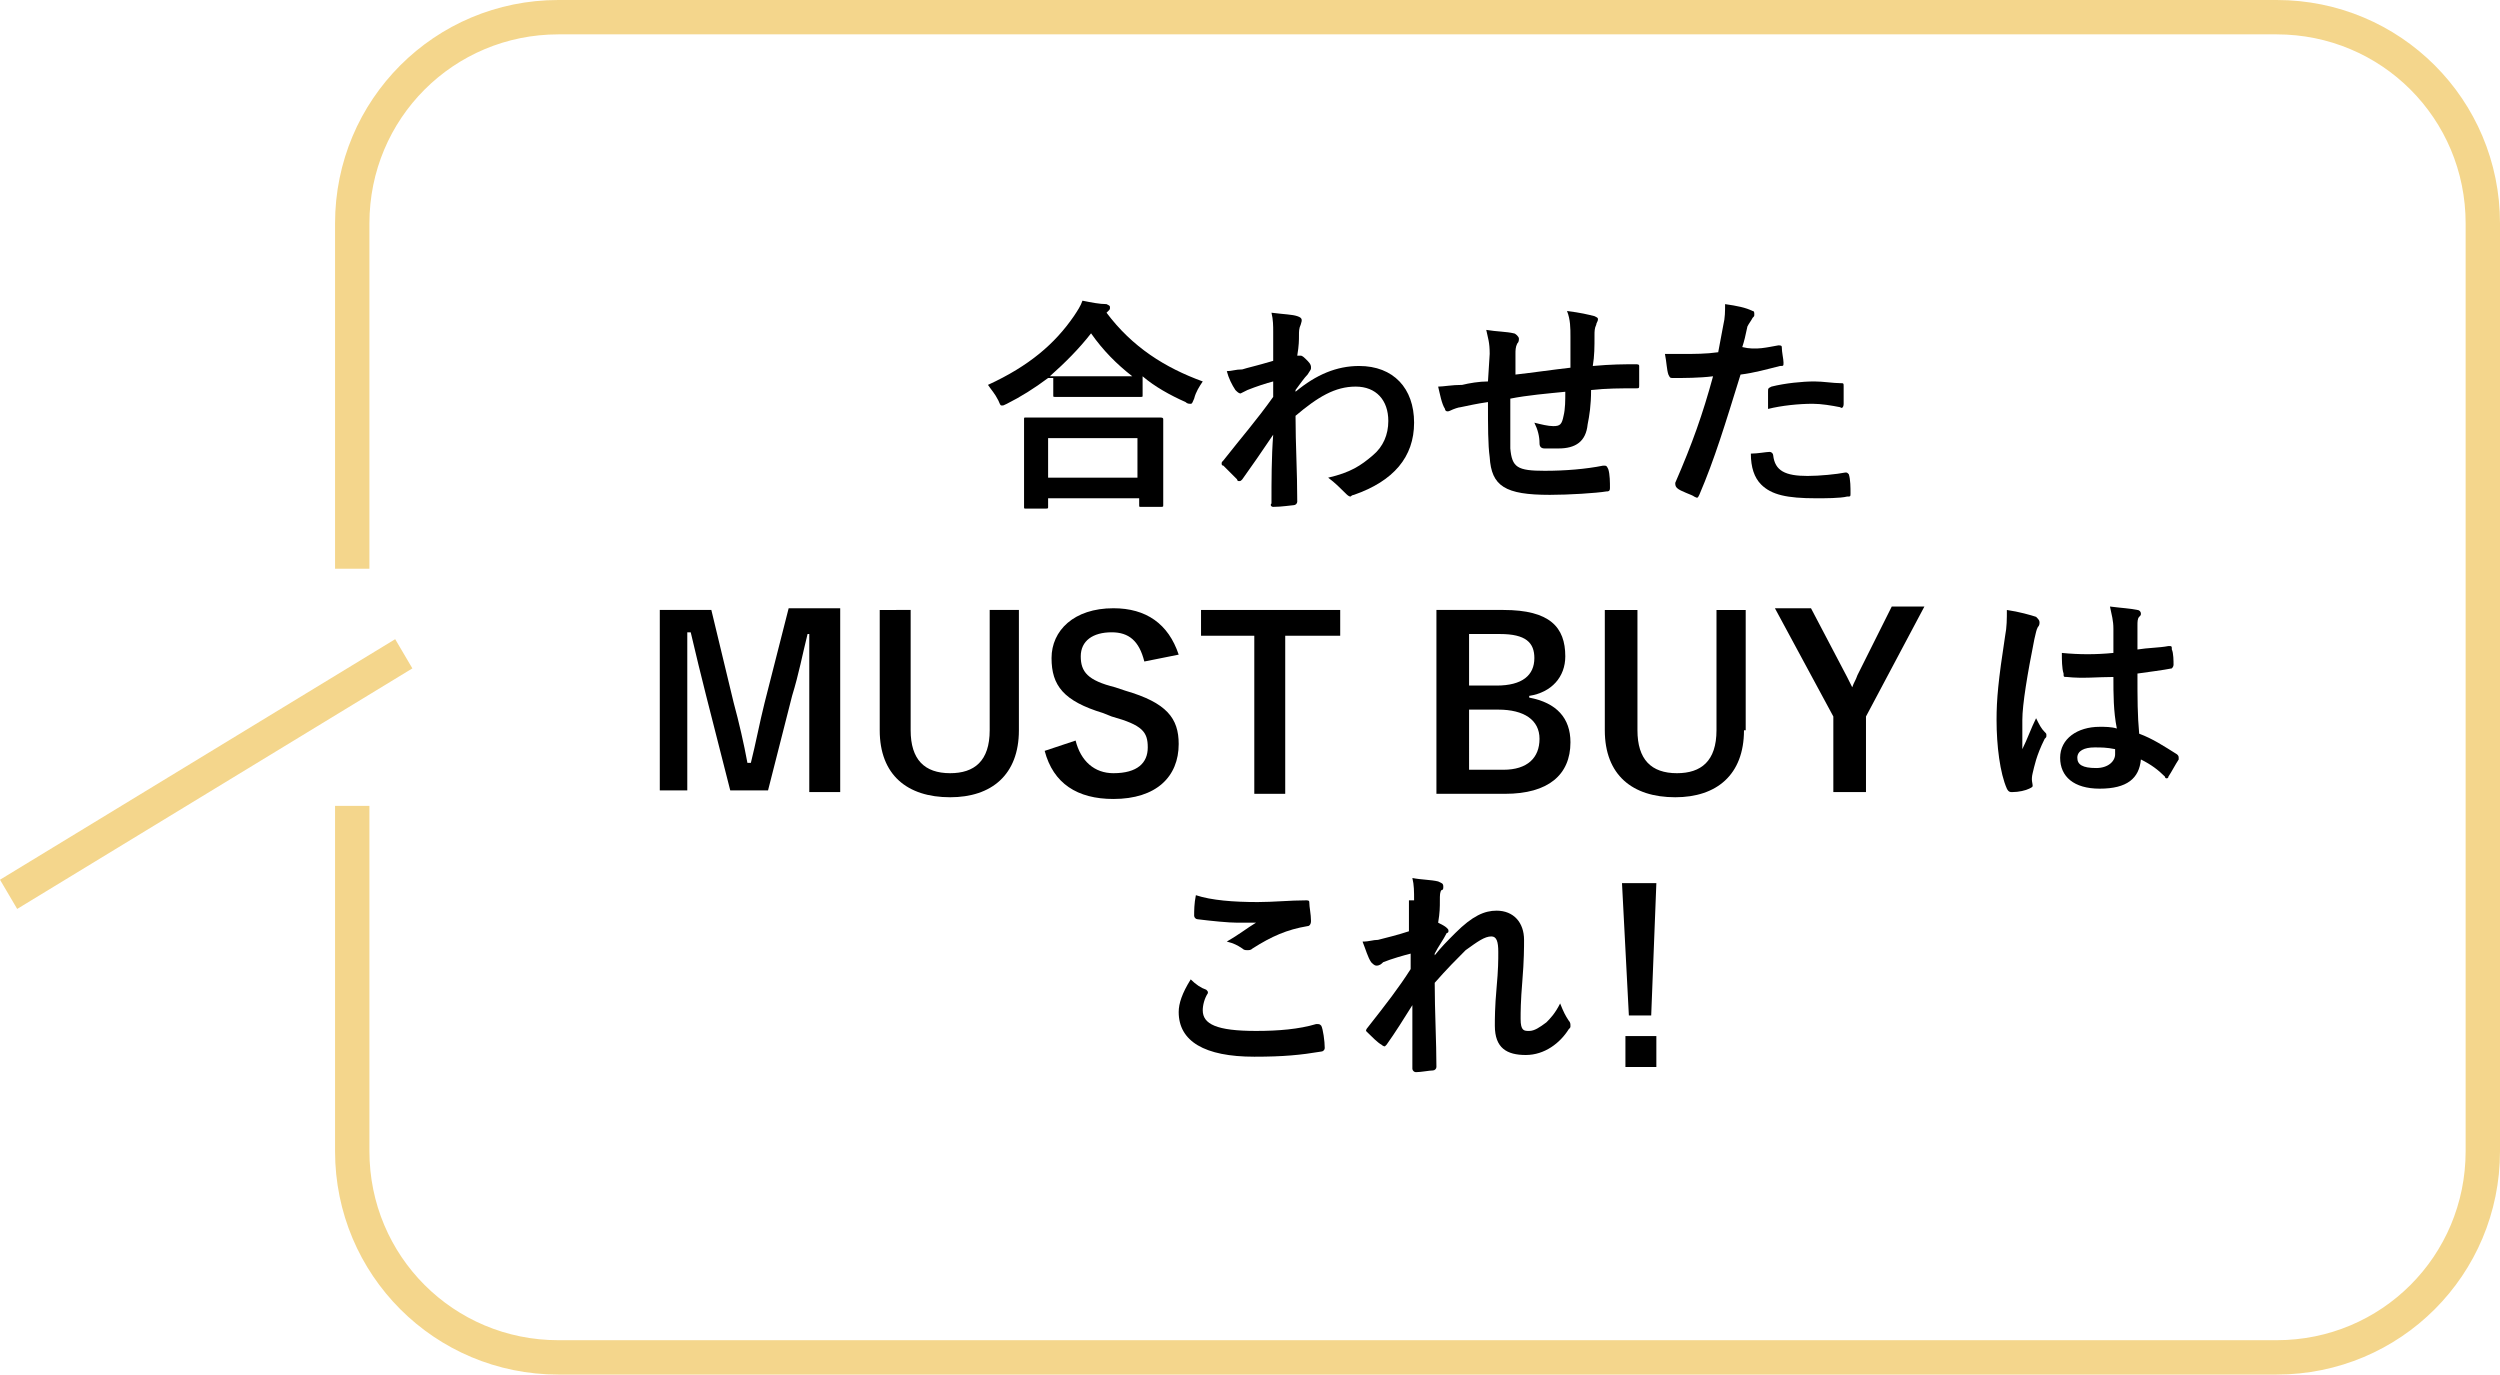 <?xml version="1.0" encoding="utf-8"?>
<!-- Generator: Adobe Illustrator 27.2.0, SVG Export Plug-In . SVG Version: 6.00 Build 0)  -->
<svg version="1.1" id="レイヤー_1" xmlns="http://www.w3.org/2000/svg" xmlns:xlink="http://www.w3.org/1999/xlink" x="0px"
	 y="0px" viewBox="0 0 145.5 80" style="enable-background:new 0 0 145.5 80;" xml:space="preserve">
<style type="text/css">
	.st0{enable-background:new    ;}
	.st1{fill:#F4D68C;}
</style>
<g>
	<g class="st0">
		<path d="M61,22c-0.8,0.6-1.6,1.1-2.4,1.5c-0.2,0.1-0.2,0.1-0.3,0.1s-0.1-0.1-0.2-0.3c-0.2-0.4-0.4-0.6-0.6-0.9
			c2.4-1.1,3.9-2.4,5-4c0.2-0.3,0.4-0.6,0.5-0.9c0.5,0.1,1,0.2,1.4,0.2c0.2,0.1,0.2,0.1,0.2,0.2s0,0.1-0.1,0.2l-0.1,0.1
			c1.5,2,3.4,3.2,5.6,4c-0.2,0.3-0.4,0.6-0.5,1c-0.1,0.2-0.1,0.3-0.2,0.3s-0.2,0-0.3-0.1c-0.9-0.4-1.8-0.9-2.5-1.5V23
			c0,0.1,0,0.1-0.1,0.1s-0.4,0-1.5,0h-2c-1,0-1.4,0-1.5,0s-0.1,0-0.1-0.1v-1H61z M59.7,29.6c-0.1,0-0.1,0-0.1-0.1s0-0.4,0-2.3V26
			c0-1.1,0-1.5,0-1.6s0-0.1,0.1-0.1s0.5,0,1.8,0h4.2c1.2,0,1.7,0,1.8,0c0.1,0,0.2,0,0.2,0.1s0,0.5,0,1.4v1.3c0,1.9,0,2.2,0,2.3
			c0,0.1,0,0.1-0.2,0.1h-1.1c-0.1,0-0.1,0-0.1-0.1V29H61v0.5c0,0.1,0,0.1-0.2,0.1H59.7z M61,27.8h5.2v-2.3H61V27.8z M64.6,21.9
			c0.8,0,1.2,0,1.3,0c-0.9-0.7-1.7-1.5-2.4-2.5c-0.7,0.9-1.5,1.7-2.4,2.5c0.2,0,0.5,0,1.4,0H64.6z"/>
		<path d="M75.4,22.8c1.2-1,2.4-1.5,3.7-1.5c2,0,3.2,1.3,3.2,3.3s-1.2,3.4-3.5,4.2c-0.1,0-0.2,0.1-0.2,0.1c-0.1,0-0.2-0.1-0.3-0.2
			c-0.3-0.3-0.6-0.6-1-0.9c1.3-0.3,1.9-0.7,2.6-1.3c0.6-0.5,0.9-1.2,0.9-2c0-1.2-0.7-2-1.9-2c-1.2,0-2.2,0.6-3.5,1.7
			c0,1.7,0.1,3.2,0.1,5c0,0.1-0.1,0.2-0.2,0.2s-0.7,0.1-1.2,0.1c-0.1,0-0.2-0.1-0.1-0.2c0-1.3,0-2.7,0.1-4c-0.6,0.9-1.3,1.9-1.8,2.6
			C72.2,28,72.2,28,72.1,28c0,0-0.1,0-0.1-0.1c-0.3-0.3-0.5-0.5-0.8-0.8c-0.1,0-0.1-0.1-0.1-0.1c0-0.1,0-0.1,0.1-0.2
			c1.1-1.4,1.9-2.3,2.9-3.7c0-0.3,0-0.7,0-0.9c-0.4,0.1-1,0.3-1.5,0.5c-0.2,0.1-0.4,0.2-0.4,0.2c-0.1,0-0.2-0.1-0.3-0.2
			c-0.2-0.3-0.4-0.7-0.5-1.1c0.3,0,0.5-0.1,0.9-0.1c0.3-0.1,0.8-0.2,1.8-0.5c0-0.6,0-1.1,0-1.7c0-0.3,0-0.7-0.1-1.1
			c0.8,0.1,1.2,0.1,1.5,0.2s0.3,0.2,0.2,0.5c-0.1,0.2-0.1,0.4-0.1,0.6c0,0.3,0,0.6-0.1,1.2h0.1h0.1c0.1,0,0.2,0.1,0.4,0.3
			c0.2,0.2,0.2,0.3,0.2,0.4s0,0.1-0.2,0.4c-0.2,0.2-0.4,0.5-0.7,0.9V22.8z"/>
		<path d="M86.7,20.6c0-0.7-0.1-0.9-0.2-1.4c0.6,0.1,1.2,0.1,1.6,0.2c0.1,0,0.3,0.2,0.3,0.3c0,0.1,0,0.2-0.1,0.3
			c-0.1,0.2-0.1,0.4-0.1,0.6c0,0.3,0,0.8,0,1.2c0.9-0.1,2.3-0.3,3.2-0.4c0-0.7,0-1.4,0-1.8c0-0.5,0-1-0.2-1.5
			c0.8,0.1,1.2,0.2,1.6,0.3c0.2,0.1,0.2,0.1,0.2,0.2s-0.1,0.2-0.1,0.3c-0.1,0.2-0.1,0.4-0.1,0.6c0,0.7,0,1.2-0.1,1.8
			c1.1-0.1,1.8-0.1,2.5-0.1c0.1,0,0.2,0,0.2,0.1c0,0.4,0,0.7,0,1.1c0,0.2,0,0.2-0.2,0.2c-0.9,0-1.7,0-2.6,0.1c0,0.9-0.1,1.5-0.2,2
			c-0.1,1-0.7,1.4-1.7,1.4c-0.2,0-0.5,0-0.8,0c-0.2,0-0.3-0.1-0.3-0.3c0-0.4-0.1-0.8-0.3-1.2c0.4,0.1,0.8,0.2,1.1,0.2
			c0.4,0,0.5-0.1,0.6-0.6c0.1-0.4,0.1-0.9,0.1-1.4c-1,0.1-2.2,0.2-3.2,0.4c0,1.4,0,2.2,0,2.9c0.1,1.1,0.4,1.3,2,1.3
			c1.2,0,2.4-0.1,3.4-0.3c0.2,0,0.2,0,0.3,0.2c0.1,0.3,0.1,0.8,0.1,1.1c0,0.2-0.1,0.2-0.2,0.2c-0.6,0.1-2.2,0.2-3.3,0.2
			c-2.6,0-3.4-0.5-3.5-2.2c-0.1-0.7-0.1-1.8-0.1-3.2c-0.7,0.1-1.1,0.2-1.6,0.3c-0.1,0-0.4,0.1-0.6,0.2s-0.3,0-0.3-0.1
			c-0.2-0.3-0.3-0.9-0.4-1.3c0.3,0,0.8-0.1,1.4-0.1c0.4-0.1,1-0.2,1.5-0.2L86.7,20.6L86.7,20.6z"/>
		<path d="M103.5,20.1c0.1,0,0.2,0,0.2,0.1c0,0.3,0.1,0.7,0.1,0.9c0,0.2,0,0.2-0.2,0.2c-0.8,0.2-1.5,0.4-2.3,0.5
			c-0.9,2.9-1.5,4.9-2.4,7c-0.1,0.2-0.1,0.2-0.3,0.1c-0.1-0.1-0.8-0.3-1-0.5c-0.1-0.1-0.1-0.2-0.1-0.3c1-2.3,1.6-4,2.2-6.2
			C98.9,22,98,22,97.4,22c-0.2,0-0.2,0-0.3-0.2c-0.1-0.3-0.1-0.7-0.2-1.2c0.3,0,0.4,0,1,0c0.7,0,1.4,0,2.1-0.1
			c0.1-0.5,0.2-1.1,0.3-1.6c0.1-0.4,0.1-0.8,0.1-1.2c0.7,0.1,1.2,0.2,1.6,0.4c0.1,0,0.1,0.1,0.1,0.2s0,0.1-0.1,0.2
			c-0.1,0.2-0.2,0.3-0.3,0.5c-0.1,0.5-0.2,0.9-0.3,1.2C102.2,20.4,102.9,20.2,103.5,20.1z M103,26.3c0.1,0,0.2,0.1,0.2,0.2
			c0.1,0.9,0.7,1.2,2,1.2c0.7,0,1.7-0.1,2.2-0.2c0.1,0,0.1,0,0.2,0.1c0.1,0.3,0.1,0.8,0.1,1.1c0,0.2,0,0.2-0.2,0.2
			c-0.4,0.1-1.3,0.1-1.8,0.1c-1.7,0-2.6-0.2-3.2-0.8c-0.4-0.4-0.6-1-0.6-1.8C102.3,26.4,102.8,26.3,103,26.3z M102.9,22.8
			c0-0.2,0-0.2,0.2-0.3c0.8-0.2,1.8-0.3,2.5-0.3c0.5,0,1.1,0.1,1.5,0.1c0.2,0,0.2,0,0.2,0.2c0,0.3,0,0.7,0,1c0,0.2-0.1,0.3-0.2,0.2
			c-0.5-0.1-1.1-0.2-1.6-0.2c-0.8,0-1.8,0.1-2.6,0.3C102.9,23.6,102.9,23.1,102.9,22.8z"/>
	</g>
	<g class="st0">
		<path d="M48.9,46.1h-1.8v-5.4c0-1.3,0-2.5,0-3.8H47c-0.3,1.2-0.5,2.3-0.9,3.6L44.7,46h-2.2l-1.4-5.5c-0.3-1.2-0.6-2.4-0.9-3.7H40
			c0,1.2,0,2.5,0,3.8V46h-1.6V35.5h3l1.3,5.4c0.3,1.1,0.6,2.4,0.8,3.5h0.2c0.3-1.2,0.5-2.3,0.8-3.5l1.4-5.5h3V46.1z"/>
		<path d="M59.3,42.5c0,2.6-1.6,3.9-4,3.9c-2.5,0-4.1-1.3-4.1-3.9v-7H53v7c0,1.7,0.8,2.5,2.3,2.5c1.4,0,2.3-0.7,2.3-2.5v-7h1.7V42.5
			z"/>
		<path d="M66.6,38.5c-0.3-1.2-0.9-1.7-1.9-1.7c-1.1,0-1.8,0.5-1.8,1.4s0.4,1.4,2,1.8l0.6,0.2c2.4,0.7,3.1,1.6,3.1,3.1
			c0,1.9-1.3,3.2-3.8,3.2c-2.1,0-3.5-0.9-4-2.8l1.8-0.6c0.3,1.2,1.1,1.9,2.2,1.9c1.4,0,2-0.6,2-1.5s-0.3-1.3-2.1-1.8l-0.5-0.2
			c-2.3-0.7-3-1.6-3-3.2c0-1.6,1.3-2.9,3.6-2.9c1.9,0,3.2,0.9,3.8,2.7L66.6,38.5z"/>
		<path d="M78,37h-3.2v9.2H73V37h-3.1v-1.5H78V37z"/>
		<path d="M87.5,35.5c2.7,0,3.6,1,3.6,2.7c0,1.2-0.8,2.1-2.1,2.3v0.1c1.6,0.3,2.4,1.2,2.4,2.6c0,1.9-1.3,3-3.8,3h-4V35.5H87.5z
			 M85.5,39.9h1.6c1.5,0,2.2-0.6,2.2-1.6c0-0.9-0.5-1.4-2-1.4h-1.8C85.5,36.9,85.5,39.9,85.5,39.9z M85.5,44.8h2
			c1.4,0,2.1-0.7,2.1-1.8s-0.9-1.7-2.4-1.7h-1.7V44.8z"/>
		<path d="M101.5,42.5c0,2.6-1.6,3.9-4,3.9c-2.5,0-4.1-1.3-4.1-3.9v-7h1.9v7c0,1.7,0.8,2.5,2.3,2.5c1.4,0,2.3-0.7,2.3-2.5v-7h1.7v7
			H101.5z"/>
		<path d="M108.6,41.7v4.4h-1.9v-4.4l-3.4-6.3h2.1l2.1,4c0.1,0.2,0.2,0.4,0.3,0.6c0.1-0.3,0.2-0.4,0.3-0.7l2-4h1.9L108.6,41.7z"/>
		<path d="M118.5,35.9c0.1,0.1,0.2,0.2,0.2,0.3s0,0.2-0.1,0.3c-0.1,0.2-0.1,0.3-0.2,0.7c-0.4,2-0.7,3.8-0.7,4.7c0,0.5,0,1.1,0,1.7
			c0.3-0.6,0.5-1.2,0.8-1.8c0.2,0.4,0.3,0.6,0.5,0.8c0.1,0.1,0.1,0.1,0.1,0.2c0,0.1,0,0.1-0.1,0.2c-0.5,1-0.6,1.6-0.7,2s0,0.6,0,0.7
			c0,0.1,0,0.1-0.2,0.2c-0.2,0.1-0.6,0.2-1,0.2c-0.1,0-0.2,0-0.3-0.2c-0.4-0.9-0.6-2.5-0.6-4c0-1.2,0.1-2.3,0.5-4.9
			c0.1-0.5,0.1-1,0.1-1.5C117.5,35.6,118.2,35.8,118.5,35.9z M123,39.4c-0.9,0-1.8,0.1-2.7,0c-0.2,0-0.2,0-0.2-0.2
			c-0.1-0.3-0.1-0.8-0.1-1.2c1,0.1,2,0.1,3,0c0-0.5,0-0.9,0-1.4s-0.1-0.8-0.2-1.3c0.8,0.1,1.1,0.1,1.6,0.2c0.1,0,0.2,0.1,0.2,0.2
			c0,0.1,0,0.1-0.1,0.2s-0.1,0.3-0.1,0.5c0,0.4,0,0.8,0,1.4c0.6-0.1,1.3-0.1,1.8-0.2c0.2,0,0.2,0,0.2,0.2c0.1,0.2,0.1,0.7,0.1,0.9
			c0,0.1-0.1,0.2-0.1,0.2c-0.5,0.1-1.3,0.2-2,0.3c0,1.5,0,2.4,0.1,3.5c0.8,0.3,1.4,0.7,2.2,1.2c0.1,0.1,0.1,0.1,0.1,0.3
			c-0.2,0.3-0.4,0.7-0.6,1c0,0.1-0.1,0.1-0.1,0.1s-0.1,0-0.1-0.1c-0.4-0.4-0.8-0.7-1.4-1c-0.1,1.1-0.8,1.7-2.4,1.7
			c-1.5,0-2.3-0.7-2.3-1.8s1-1.8,2.3-1.8c0.3,0,0.7,0,1,0.1C123,41.4,123,40.4,123,39.4z M121.9,43.5c-0.6,0-1,0.2-1,0.6
			c0,0.4,0.3,0.6,1.1,0.6c0.7,0,1.1-0.4,1.1-0.8c0-0.1,0-0.2,0-0.3C122.6,43.5,122.3,43.5,121.9,43.5z"/>
	</g>
	<g class="st0">
		<path d="M70.2,57.6c0.1,0.1,0.1,0.1,0.1,0.2c-0.2,0.3-0.3,0.7-0.3,1c0,0.8,0.8,1.2,3.1,1.2c1.3,0,2.5-0.1,3.5-0.4
			c0.2,0,0.2,0,0.3,0.1c0.1,0.2,0.2,0.9,0.2,1.3c0,0.1-0.1,0.2-0.2,0.2c-1.2,0.2-2.2,0.3-3.9,0.3c-2.9,0-4.4-0.9-4.4-2.6
			c0-0.5,0.2-1.1,0.7-1.9C69.6,57.3,69.9,57.5,70.2,57.6z M73.2,52.5c0.9,0,1.9-0.1,2.8-0.1c0.1,0,0.2,0,0.2,0.1
			c0,0.3,0.1,0.7,0.1,1.1c0,0.2-0.1,0.3-0.2,0.3c-1.2,0.2-2.1,0.6-3.2,1.3c-0.1,0.1-0.2,0.1-0.3,0.1c-0.1,0-0.2,0-0.3-0.1
			c-0.3-0.2-0.5-0.3-0.9-0.4c0.7-0.4,1.2-0.8,1.7-1.1c-0.3,0-0.7,0-1.1,0c-0.5,0-1.5-0.1-2.3-0.2c-0.1,0-0.2-0.1-0.2-0.2
			c0-0.3,0-0.7,0.1-1.2C70.5,52.4,71.8,52.5,73.2,52.5z"/>
		<path d="M82.3,52.4c0-0.5,0-0.9-0.1-1.3c0.5,0.1,1.1,0.1,1.5,0.2c0.2,0.1,0.3,0.1,0.3,0.3c0,0.1,0,0.2-0.1,0.2
			c-0.1,0.1-0.1,0.3-0.1,0.6c0,0.4,0,0.7-0.1,1.3c0.2,0.1,0.4,0.2,0.5,0.3s0.1,0.1,0.1,0.2c0,0,0,0.1-0.1,0.1
			c-0.2,0.4-0.5,0.8-0.7,1.2v0.1c0.4-0.5,0.7-0.8,1.2-1.3c1-1,1.7-1.3,2.4-1.3c1,0,1.6,0.7,1.6,1.7c0,0.4,0,1.2-0.1,2.4
			s-0.1,1.8-0.1,2.2c0,0.7,0.2,0.7,0.5,0.7s0.6-0.2,1-0.5c0.2-0.2,0.5-0.5,0.8-1.1c0.2,0.5,0.3,0.7,0.5,1c0.1,0.1,0.1,0.2,0.1,0.3
			s0,0.1-0.1,0.2c-0.5,0.8-1.4,1.5-2.5,1.5S87,61,87,59.7c0-0.4,0-1.1,0.1-2.2c0.1-1.1,0.1-1.6,0.1-2.1c0-0.6-0.1-0.9-0.4-0.9
			c-0.4,0-0.8,0.3-1.5,0.8c-0.5,0.5-1.1,1.1-1.8,1.9c0,1.6,0.1,3.5,0.1,4.9c0,0.1-0.1,0.2-0.2,0.2c-0.2,0-0.7,0.1-1,0.1
			c-0.1,0-0.2-0.1-0.2-0.2c0-1.2,0-2.5,0-3.7c-0.5,0.8-1,1.6-1.5,2.3c-0.1,0.1-0.1,0.1-0.1,0.1s-0.1,0-0.2-0.1
			c-0.2-0.1-0.6-0.5-0.8-0.7C79.5,60,79.5,60,79.5,60c0-0.1,0.1-0.2,0.1-0.2c1.1-1.4,1.8-2.3,2.5-3.4c0-0.3,0-0.6,0-0.9
			c-0.4,0.1-1.1,0.3-1.6,0.5c-0.1,0.1-0.2,0.2-0.4,0.2c-0.1,0-0.2-0.1-0.3-0.2c-0.2-0.3-0.3-0.7-0.5-1.2c0.4,0,0.6-0.1,0.9-0.1
			c0.4-0.1,1.2-0.3,1.8-0.5v-1.8H82.3z"/>
		<path d="M96.1,59.1h-1.3l-0.4-7.7h2L96.1,59.1z M96.4,60.3v1.8h-1.8v-1.8H96.4z"/>
	</g>
</g>
<path class="st1" d="M132.5,0h-100c-7.2,0-13,5.8-13,13v20.1h2V13c0-6.1,4.9-11,11-11h100c6.1,0,11,4.9,11,11v54c0,6.1-4.9,11-11,11
	h-100c-6.1,0-11-4.9-11-11V46.9h-2V67c0,7.2,5.8,13,13,13h100c7.2,0,13-5.8,13-13V13C145.5,5.8,139.7,0,132.5,0z"/>
<path id="線_3" class="st1" d="M1,52.9l-1-1.7l23-14l1,1.7L1,52.9z"/>
</svg>
